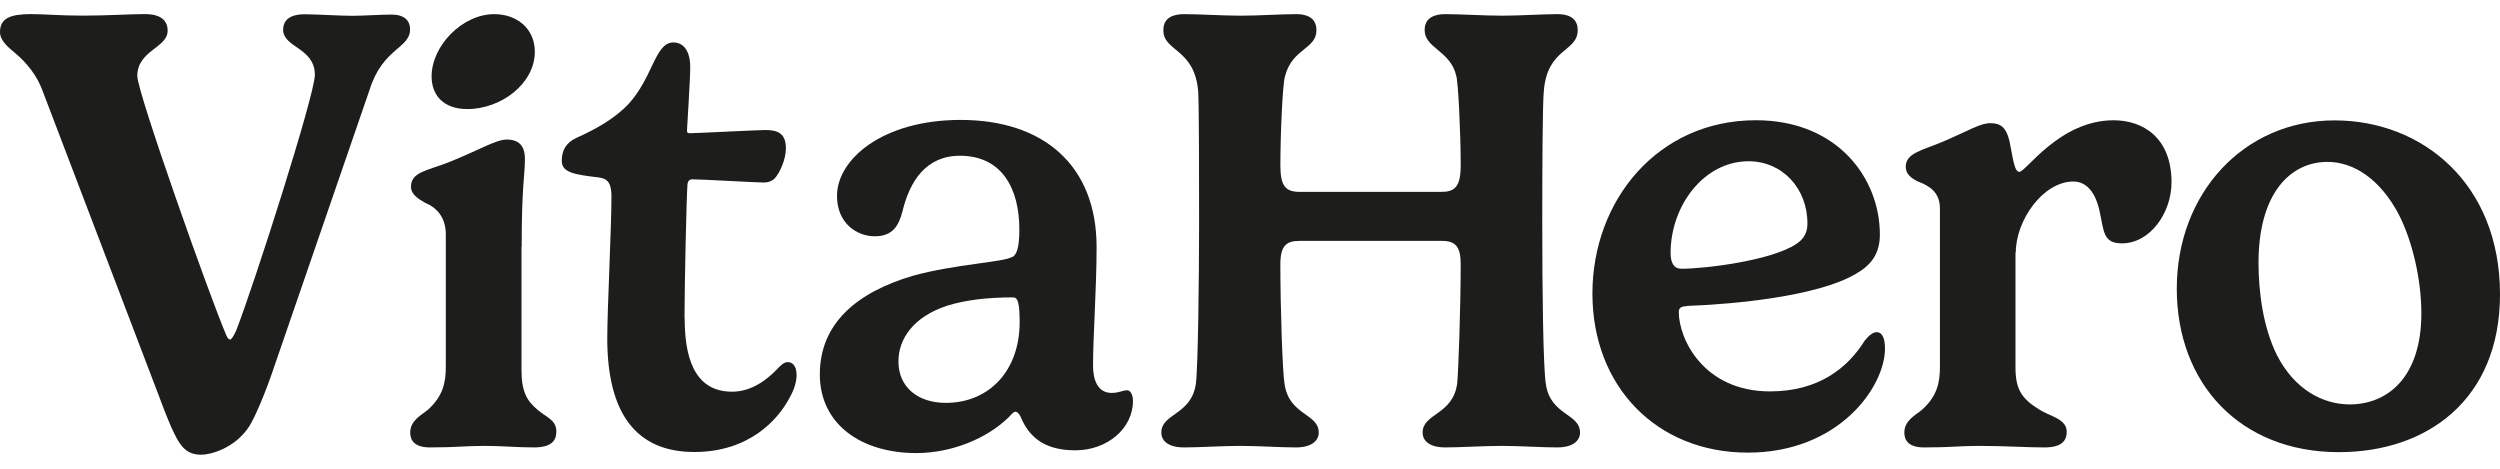 <svg fill="none" height="30" viewBox="0 0 160 30" width="160" xmlns="http://www.w3.org/2000/svg" xmlns:xlink="http://www.w3.org/1999/xlink"><clipPath id="a"><path d="m0 .905h160v28.191h-160z"/></clipPath><g clip-path="url(#a)" fill="#1d1e1b"><path d="m14.712 21.736c.099 0 .228-.206.406-.588 1.189-3.057 5.033-15.1 5.033-16.354 0-1.744-2.031-1.744-2.031-2.891 0-.529.327-.99 1.387-.99.733 0 2.229.098 3.051.098.733 0 1.744-.078 2.497-.078.802 0 1.189.363 1.189.95 0 1.215-1.744 1.195-2.576 3.821l-6.142 17.833c-.475 1.421-1.169 3.116-1.595 3.782-.941 1.401-2.477 1.783-3.051 1.783-.902 0-1.308-.49-1.724-1.352-.168-.304-.575-1.294-1.001-2.45l-7.45-19.538c-.327-.892-.981-1.744-1.744-2.371-.327-.284-.961-.745-.961-1.333 0-.892.654-1.156 2.001-1.156.882 0 1.763.098 3.319.098 1.555 0 2.942-.098 3.953-.098 1.011 0 1.456.402 1.456 1.068 0 1.097-1.942 1.254-1.942 2.891 0 1.068 4.706 14.325 5.706 16.618.059.137.139.245.228.245z"/><path d="m33.377 15.799v7.898c0 1.401.367 1.96.981 2.489.575.529 1.248.647 1.248 1.44 0 .588-.327 1.009-1.437 1.009s-2.021-.098-3.151-.098c-1.268 0-1.803.098-3.497.098-.981 0-1.268-.441-1.268-.95 0-.774.713-1.117 1.11-1.44 1.001-.892 1.169-1.764 1.169-2.793v-8.446c0-1.117-.594-1.724-1.327-2.028-.426-.245-.902-.529-.902-1.029 0-.951 1.06-1.029 2.398-1.558 1.922-.764 3.031-1.46 3.725-1.46.773 0 1.169.382 1.169 1.254 0 1.048-.208 1.646-.208 5.615zm-1.744-14.894c1.456 0 2.596.931 2.596 2.41 0 2.028-2.15 3.665-4.319 3.665-1.536 0-2.288-.892-2.288-2.087 0-1.96 1.962-3.988 4.012-3.988z"/><path d="m43.819 20.355c0 2.283.495 4.713 3.032 4.713 1.288 0 2.269-.813 2.843-1.401.307-.323.475-.49.733-.49.248 0 .555.186.555.833 0 .382-.139.911-.446 1.44-.753 1.44-2.615 3.478-6.103 3.478-3.686 0-5.568-2.43-5.568-7.271 0-1.842.268-7.084.268-9.083 0-.774-.188-1.137-.802-1.215-1.496-.186-2.378-.284-2.378-1.068 0-.608.228-1.137.921-1.46 1.228-.549 2.477-1.235 3.378-2.205 1.555-1.725 1.674-3.91 2.843-3.91.654 0 1.08.549 1.08 1.578 0 .794-.208 3.929-.208 4.066 0 .098.02.167.188.167.347 0 4.359-.206 4.835-.206.802 0 1.308.225 1.308 1.176 0 .686-.386 1.578-.733 1.94-.119.118-.367.245-.694.245-.426 0-4.012-.206-4.547-.206-.119 0-.307.039-.327.343-.059.725-.188 6.457-.188 8.525z"/><path d="m64.812 16.445c.228-.167.426-.49.426-1.764 0-2.607-1.11-4.713-3.804-4.713-2.189 0-3.21 1.656-3.666 3.518-.248.99-.654 1.636-1.783 1.636s-2.417-.813-2.417-2.587c0-2.332 2.903-4.86 7.916-4.86 5.28 0 8.698 2.891 8.698 8.133 0 2.636-.228 5.752-.228 7.594 0 .892.287 1.744 1.189 1.744.495 0 .694-.167 1.001-.167.168 0 .366.225.366.686 0 1.744-1.635 3.155-3.685 3.155-1.744 0-2.883-.647-3.497-2.126-.079-.186-.208-.343-.347-.343s-.307.245-.475.402c-1.328 1.274-3.537 2.244-5.875 2.244-3.458 0-6.162-1.803-6.162-5.037s2.328-5.242 5.954-6.31c2.665-.745 5.875-.872 6.36-1.215zm.059 2.587c-1.694 0-3.071.167-4.24.529-2.17.706-3.131 2.126-3.131 3.567 0 1.676 1.268 2.655 3.031 2.655 2.784 0 4.726-2.067 4.726-5.164 0-1.215-.119-1.578-.386-1.578z"/><path d="m100.973 1.934c0 1.401-1.961 1.117-2.169 3.91-.079.745-.099 4.713-.099 8.486 0 4.409.059 9.152.228 10.239.287 2.028 2.189 1.881 2.189 3.116 0 .509-.446.95-1.456.95-1.011 0-2.417-.098-3.537-.098-1.209 0-2.655.098-3.626.098-1.04 0-1.456-.441-1.456-.95 0-1.235 1.922-1.117 2.209-3.116.079-.627.228-4.919.228-7.653 0-1.068-.287-1.499-1.189-1.499h-9.124c-.822 0-1.228.284-1.228 1.499 0 2.812.139 6.918.268 7.653.287 2.028 2.189 1.881 2.189 3.116 0 .509-.446.95-1.456.95-1.01 0-2.417-.098-3.537-.098-1.209 0-2.635.098-3.626.098-1.04 0-1.456-.441-1.456-.95 0-1.235 1.922-1.117 2.209-3.116.139-.99.208-6.859.208-10.239 0-2.391 0-7.692-.059-8.486-.228-2.753-2.229-2.528-2.229-3.91 0-.549.287-1.029 1.347-1.029.981 0 2.437.098 3.606.098s2.596-.098 3.537-.098c1.001 0 1.308.461 1.308 1.029 0 1.215-1.536 1.156-2.001 2.91-.168.441-.307 3.841-.307 5.732 0 1.333.327 1.705 1.248 1.705h9.025c.882 0 1.268-.304 1.268-1.705 0-2.048-.159-5.36-.287-5.732-.367-1.597-2.021-1.764-2.021-2.91 0-.549.287-1.029 1.347-1.029.981 0 2.437.098 3.606.098 1.169 0 2.596-.098 3.537-.098 1 0 1.307.461 1.307 1.029z"/><path d="m107.978 19.591c-.387.02-.535.098-.535.382 0 1.725 1.595 5.076 5.835 5.076 3.131 0 4.993-1.519 6.073-3.263.228-.284.515-.529.753-.529.327 0 .535.323.535 1.048 0 2.45-2.942 6.663-8.778 6.663-5.835 0-9.946-4.233-9.946-10.181s4.17-11.092 10.461-11.092c5.182 0 7.936 3.665 7.936 7.329 0 1.254-.614 1.979-1.516 2.489-2.437 1.46-7.856 1.96-10.828 2.067zm3.933-9.27c-2.883 0-4.993 2.871-4.993 5.869 0 .627.208 1.009.693 1.009 1.556 0 5.796-.529 7.371-1.597.476-.323.694-.725.694-1.294 0-2.263-1.615-3.988-3.765-3.988z"/><path d="m128.991 16.142v7.369c0 1.401.386 1.999 1.516 2.695.634.421 1.763.588 1.763 1.421 0 .588-.327 1.009-1.437 1.009-1.109 0-2.456-.098-4.19-.098-1.268 0-1.803.098-3.497.098-.981 0-1.269-.441-1.269-.95 0-.774.714-1.117 1.11-1.44 1.001-.892 1.169-1.764 1.169-2.793v-10.102c0-1.048-.674-1.46-1.387-1.725-.426-.206-.802-.47-.802-.95 0-.892 1.06-1.048 2.397-1.617 1.694-.725 2.358-1.176 3.032-1.176.634 0 1 .265 1.208 1.137.208.95.288 1.979.634 1.979.426 0 2.576-3.302 6.034-3.302 1.862 0 3.705 1.097 3.705 3.968 0 1.979-1.387 3.91-3.17 3.91-1.189 0-1.149-.725-1.417-1.979-.248-1.235-.822-1.979-1.694-1.979-1.942 0-3.685 2.489-3.685 4.537z"/><path d="m149.419 7.705c5.588 0 10.581 4.027 10.581 11.131 0 6.742-4.666 10.102-10.313 10.102-6.321 0-10.373-4.39-10.373-10.465s4.26-10.769 10.105-10.769zm-4.874 9.113c0 1.764.267 4.066 1.169 5.889 1.149 2.264 2.992 3.175 4.666 3.175 2.398 0 4.587-1.705 4.587-5.83 0-2.126-.555-4.576-1.436-6.31-1.189-2.264-2.883-3.381-4.567-3.381-2.398 0-4.419 2.028-4.419 6.457z"/></g></svg>